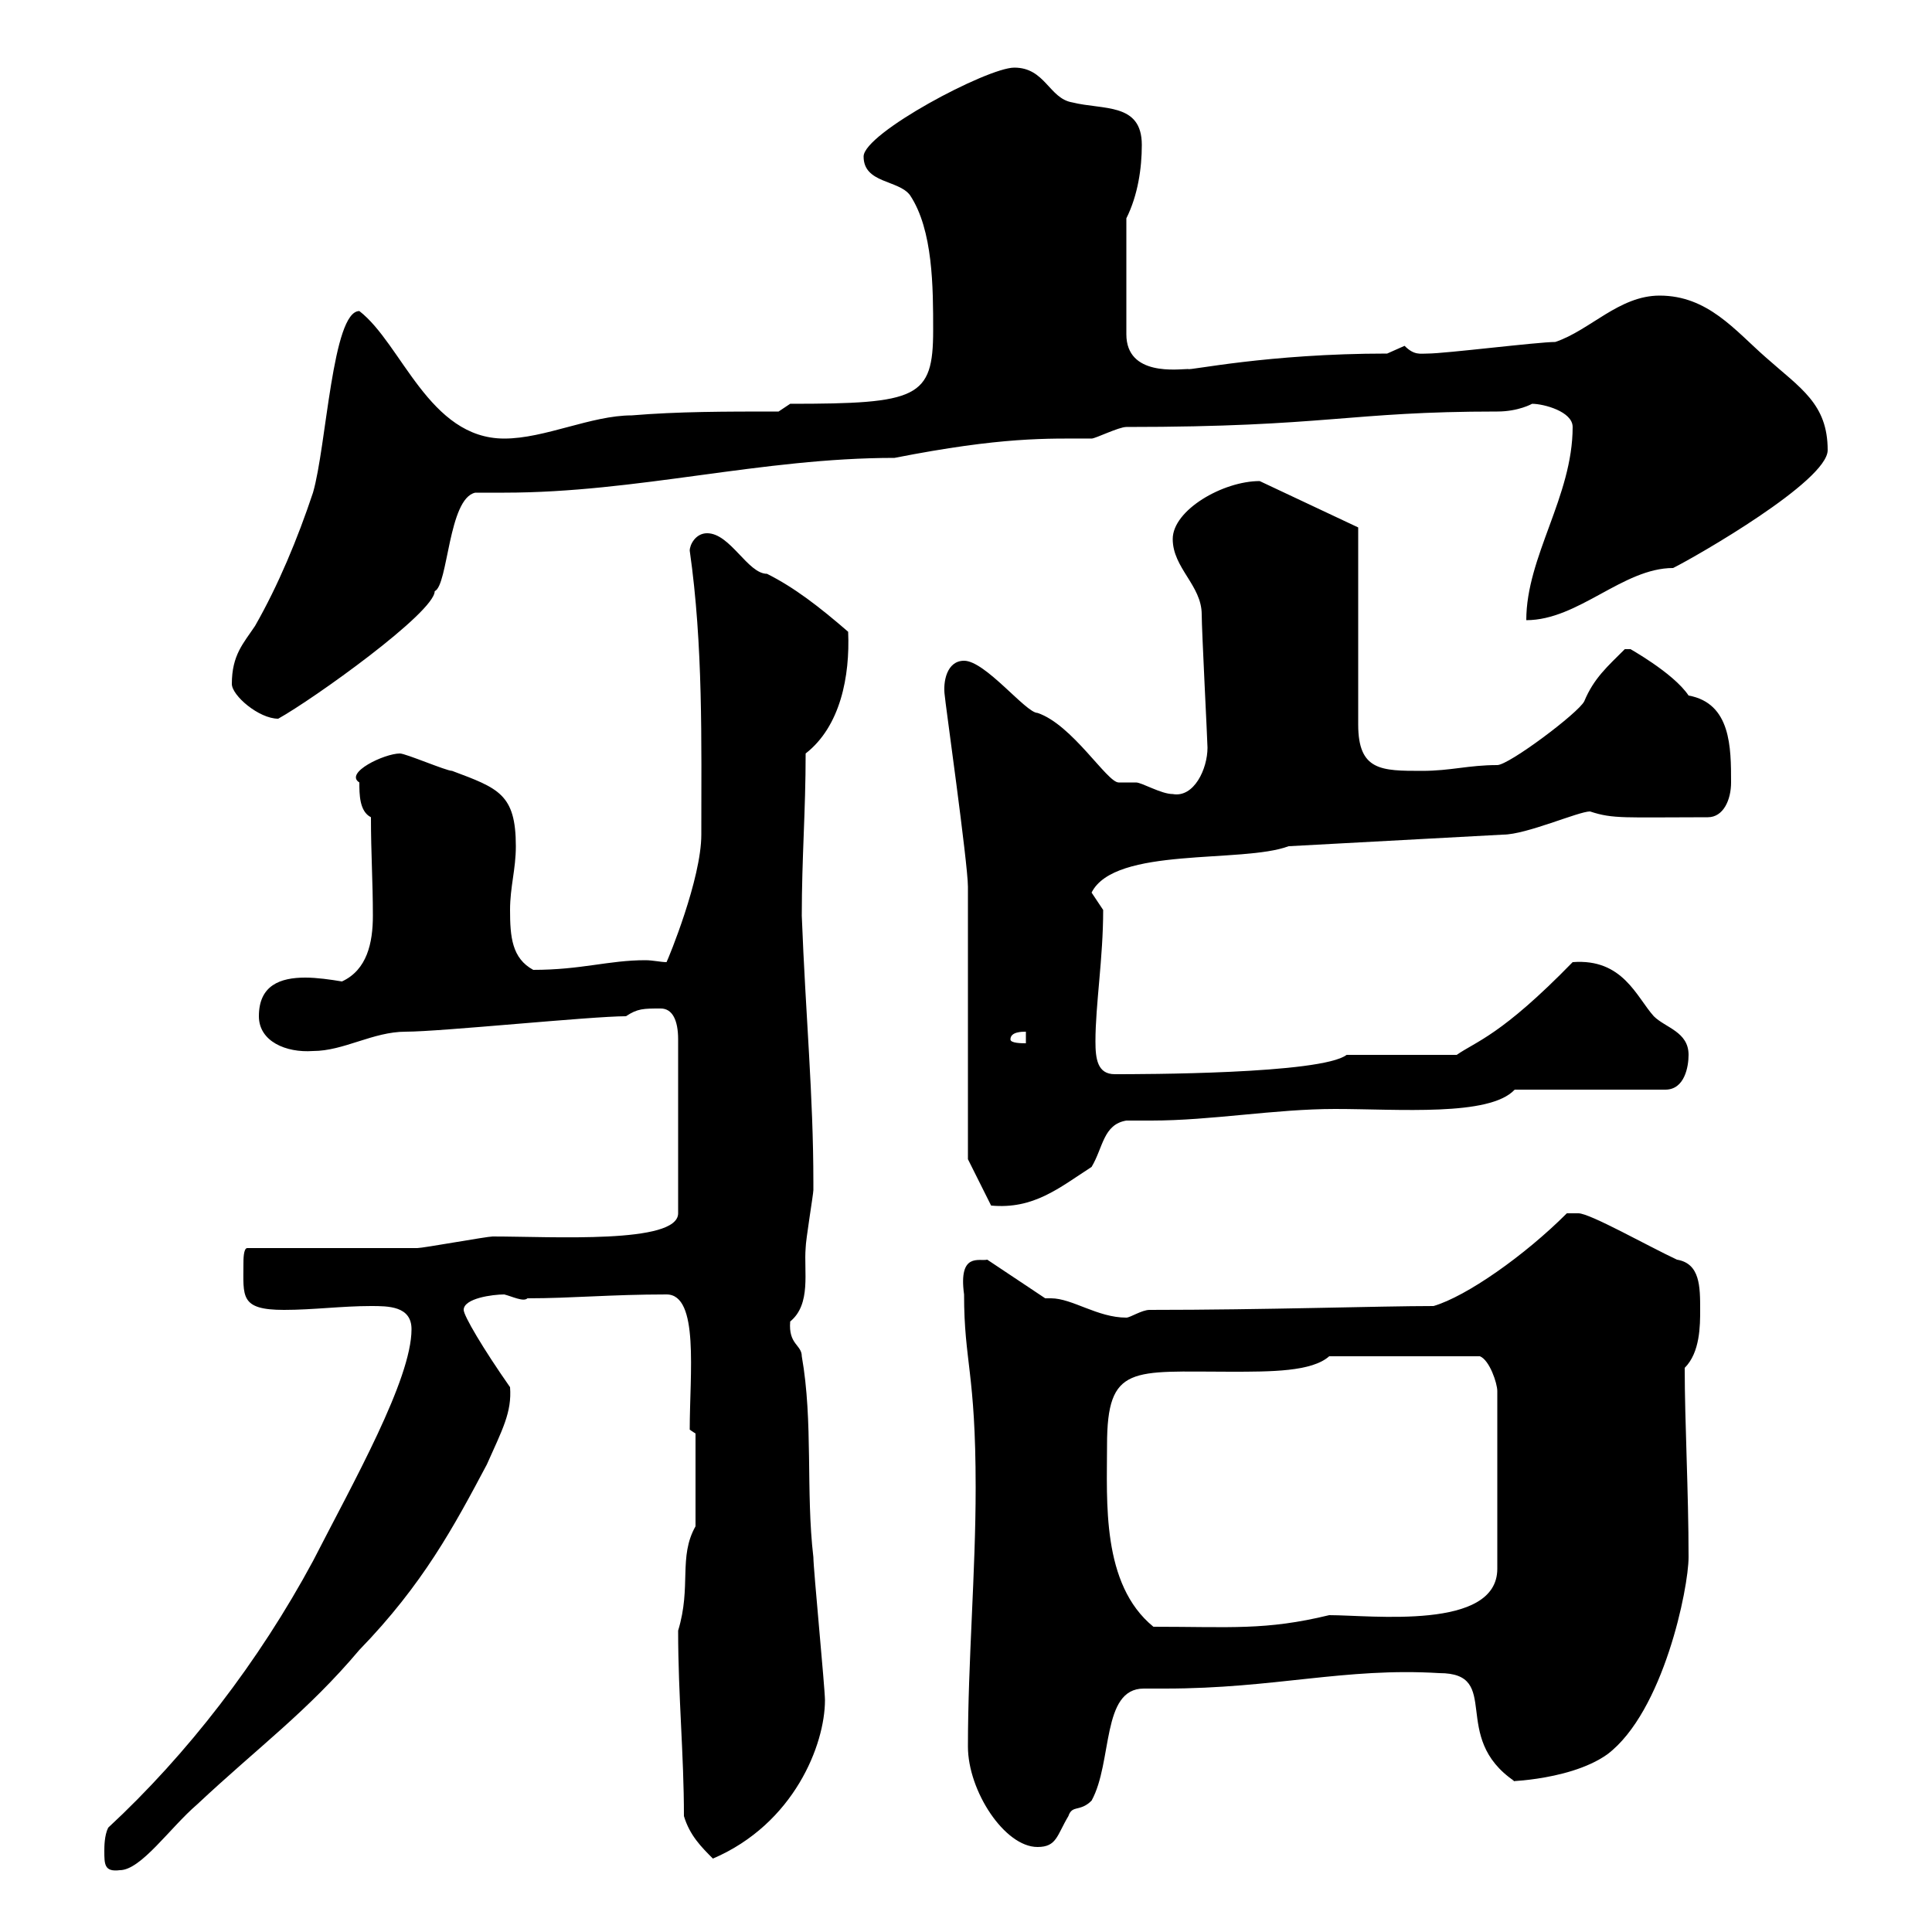 <svg xmlns="http://www.w3.org/2000/svg" xmlns:xlink="http://www.w3.org/1999/xlink" width="300" height="300"><path d="M16.20 287.40C16.20 289.50 16.20 290.70 18.60 290.40C21.90 290.40 26.40 283.80 30.60 280.20C40.20 271.20 47.70 265.80 55.80 256.20C65.70 246 70.50 237 75.60 227.40C78 222 79.50 219.30 79.20 215.40C75 209.40 72 204.30 72 203.40C72 201.60 76.50 201 78.30 201C79.50 201.30 81.30 202.20 81.90 201.60C88.80 201.60 94.80 201 103.50 201C108.60 201 107.10 213.30 107.10 222L108 222.60L108 237C105.30 241.80 107.40 246.30 105.30 253.20C105.30 263.40 106.20 272.40 106.20 282C107.10 285 108.90 286.80 110.70 288.60C123.30 283.20 128.10 270.90 128.10 264C128.10 262.20 126.30 243.60 126.30 241.80C125.10 231.60 126.30 220.80 124.50 210.60C124.50 208.80 122.40 208.80 122.70 205.20C126 202.50 124.80 197.40 125.10 193.80C125.10 192.60 126.30 185.40 126.30 184.80C126.30 183.60 126.30 183.60 126.30 183.60C126.30 170.10 125.10 157.80 124.50 142.20C124.50 133.20 125.10 126 125.10 117C130.50 112.80 132 105 131.70 98.10C127.20 94.20 123.30 91.20 119.10 89.10C116.10 89.10 113.40 82.80 109.80 82.80C108 82.80 107.10 84.60 107.10 85.50C109.20 100.20 108.90 115.20 108.90 129.60C108.90 136.50 103.80 148.80 103.50 149.40C102.60 149.40 101.40 149.10 100.20 149.10C94.50 149.10 90.30 150.60 82.80 150.60C79.50 148.80 79.20 145.50 79.20 141.30C79.20 137.70 80.10 135 80.10 131.40C80.10 123.30 77.40 122.40 70.20 119.70C69.30 119.70 63 117 62.10 117C59.70 117 53.40 120 55.80 121.50C55.80 123.30 55.80 126 57.60 126.90C57.60 132.60 57.90 136.80 57.90 142.20C57.90 146.40 57 150.60 53.10 152.40C51.30 152.10 49.20 151.80 47.40 151.80C43.50 151.80 40.20 153 40.20 157.80C40.20 161.70 44.40 163.50 48.60 163.20C53.40 163.20 57.90 160.20 63 160.20C68.40 160.20 91.80 157.80 97.20 157.80C99 156.60 99.90 156.60 102.60 156.60C104.40 156.60 105.30 158.40 105.30 161.40L105.30 188.40C105.30 193.20 85.80 192 76.50 192C75.60 192 65.70 193.80 64.80 193.80C61.20 193.80 42.30 193.80 38.40 193.80C37.80 193.80 37.80 195.60 37.80 196.20C37.80 201.30 37.20 203.40 44.10 203.40C48.60 203.40 53.10 202.80 57.60 202.80C60.30 202.80 63.90 202.80 63.90 206.40C63.90 214.20 54.90 230.10 48.60 242.40C40.20 258 29.10 272.40 16.80 283.80C16.20 285 16.20 286.80 16.20 287.40ZM150.30 271.20C150.30 278.10 156 286.80 161.10 286.80C164.10 286.80 164.10 285 165.90 282C166.50 280.20 167.70 281.40 169.50 279.60C172.80 273.60 171 262.20 177.60 262.20C178.50 262.20 179.10 262.20 180.90 262.20C198 262.20 208.80 258.90 223.50 259.80C233.40 259.80 225 269.70 235.20 276.60C231.60 276.60 243.30 276.90 249.60 272.40C258.30 265.80 262.20 246.60 262.20 241.80C262.20 231.60 261.60 220.80 261.60 212.40C264 210 264 205.80 264 203.40C264 199.80 264 196.20 260.40 195.60C255.90 193.50 246.90 188.40 245.10 188.40C245.10 188.40 243.30 188.40 243.30 188.40C236.70 195 227.70 201.30 222.60 202.80C214.20 202.80 196.50 203.40 178.50 203.40C177.30 203.40 175.50 204.60 174.90 204.60C170.40 204.60 166.50 201.60 163.20 201.60C162.90 201.60 162.60 201.60 162.30 201.60L153.30 195.60C152.10 195.90 148.80 194.40 149.70 201C149.70 211.50 151.50 213 151.50 231C151.50 244.20 150.30 258 150.30 271.20ZM171.90 224.40C171.90 211.80 175.80 213 191.10 213C197.40 213 203.70 213 206.40 210.60L229.80 210.60C231.30 211.20 232.50 214.80 232.50 216L232.50 243.60C232.50 253.20 213 250.80 206.40 250.80C196.50 253.20 191.10 252.60 179.10 252.60C171 246 171.90 233.10 171.90 224.40ZM150.30 180L153.90 187.20C160.50 187.80 164.40 184.50 169.50 181.20C171.30 178.20 171.30 174.60 174.90 174C176.40 174 177.30 174 178.80 174C188.10 174 198 172.20 207.30 172.20C217.20 172.20 231.30 173.40 235.20 169.20L258.60 169.20C261.60 169.20 262.20 165.60 262.20 163.80C262.20 160.20 258.60 159.60 256.80 157.80C254.10 154.80 252 148.80 244.20 149.40C233.10 160.80 229.20 161.70 226.20 163.80L209.10 163.80C205.20 166.80 177 166.80 173.10 166.80C170.40 166.80 170.10 164.40 170.10 161.70C170.10 156 171.30 148.80 171.30 141.30C171.30 141.30 169.50 138.60 169.50 138.60C173.10 131.40 192.90 134.10 200.10 131.40L233.40 129.60C237 129.60 245.10 126 246.90 126C250.50 127.20 252.30 126.90 265.20 126.90C267.60 126.90 268.80 124.20 268.80 121.50C268.80 116.10 268.80 109.20 262.20 108C259.80 104.40 252.60 100.50 253.20 100.80C253.20 100.80 253.20 100.80 252.30 100.80C249.60 103.50 247.50 105.30 246 108.90C245.10 110.70 234.30 118.80 232.50 118.80C228 118.80 225.30 119.70 220.80 119.70C214.50 119.70 210.90 119.70 210.90 112.50L210.90 81.90L195.60 74.70C189.90 74.70 182.10 79.20 182.10 83.70C182.10 88.20 186.60 90.90 186.60 95.40C186.60 97.80 187.50 115.20 187.50 116.10C187.50 119.40 185.40 123.90 182.10 123.30C180.30 123.30 177.30 121.50 176.40 121.50C175.50 121.50 174.90 121.50 173.70 121.50C171.90 121.50 166.50 112.50 161.10 110.70C159.30 110.70 153 102.60 149.70 102.60C147 102.60 146.40 105.90 146.70 108C146.70 108.60 150.30 134.10 150.30 137.70C150.30 144 150.30 174 150.30 180ZM156.90 161.40C156.90 160.20 158.70 160.20 159.30 160.20L159.30 162C158.70 162 156.90 162 156.90 161.40ZM36 106.20C36 108 40.20 111.60 43.20 111.60C48.60 108.60 67.50 95.10 67.50 91.80C69.60 90.90 69.60 77.40 73.80 76.50C75 76.50 76.80 76.50 78.30 76.50C99 76.50 118.20 71.10 138.90 71.10C155.70 67.80 162.60 68.10 169.50 68.10C170.10 68.10 173.70 66.30 174.90 66.30C206.10 66.30 209.40 63.90 232.50 63.90C235.80 63.90 237.90 62.70 237.90 62.70C239.70 62.70 244.20 63.90 244.20 66.30C244.20 77.10 237 86.40 237 96.30C245.10 96.30 252 88.20 259.80 88.20C263.40 86.40 283.80 74.70 283.80 69.90C283.80 62.70 279.60 60.30 274.20 55.50C269.40 51.30 265.20 45.90 257.70 45.90C251.40 45.90 246.90 51.30 241.50 53.10C238.80 53.10 224.40 54.90 221.70 54.90C220.50 54.90 219.60 55.20 218.10 53.70C218.10 53.70 215.40 54.90 215.40 54.90C196.80 54.90 184.50 57.60 184.50 57.30C183 57.30 174.90 58.50 174.90 51.90L174.90 33.90C176.70 30.30 177.30 26.10 177.30 22.50C177.30 15.90 171.30 17.10 166.50 15.90C162.90 15.30 162.30 10.50 157.50 10.50C153.30 10.50 134.10 20.70 134.10 24.30C134.10 28.50 139.50 27.90 141.30 30.30C144.90 35.70 144.90 44.70 144.90 51.30C144.90 61.80 142.50 62.70 122.70 62.70L120.90 63.90C112.50 63.90 105.30 63.90 98.10 64.50C91.80 64.50 84.60 68.10 78.30 68.10C66.60 68.10 62.40 53.40 55.80 48.30C51.60 48.30 50.70 69.30 48.60 76.50C46.20 83.70 43.20 90.90 39.60 97.20C37.80 99.90 36 101.70 36 106.20Z"/></svg>